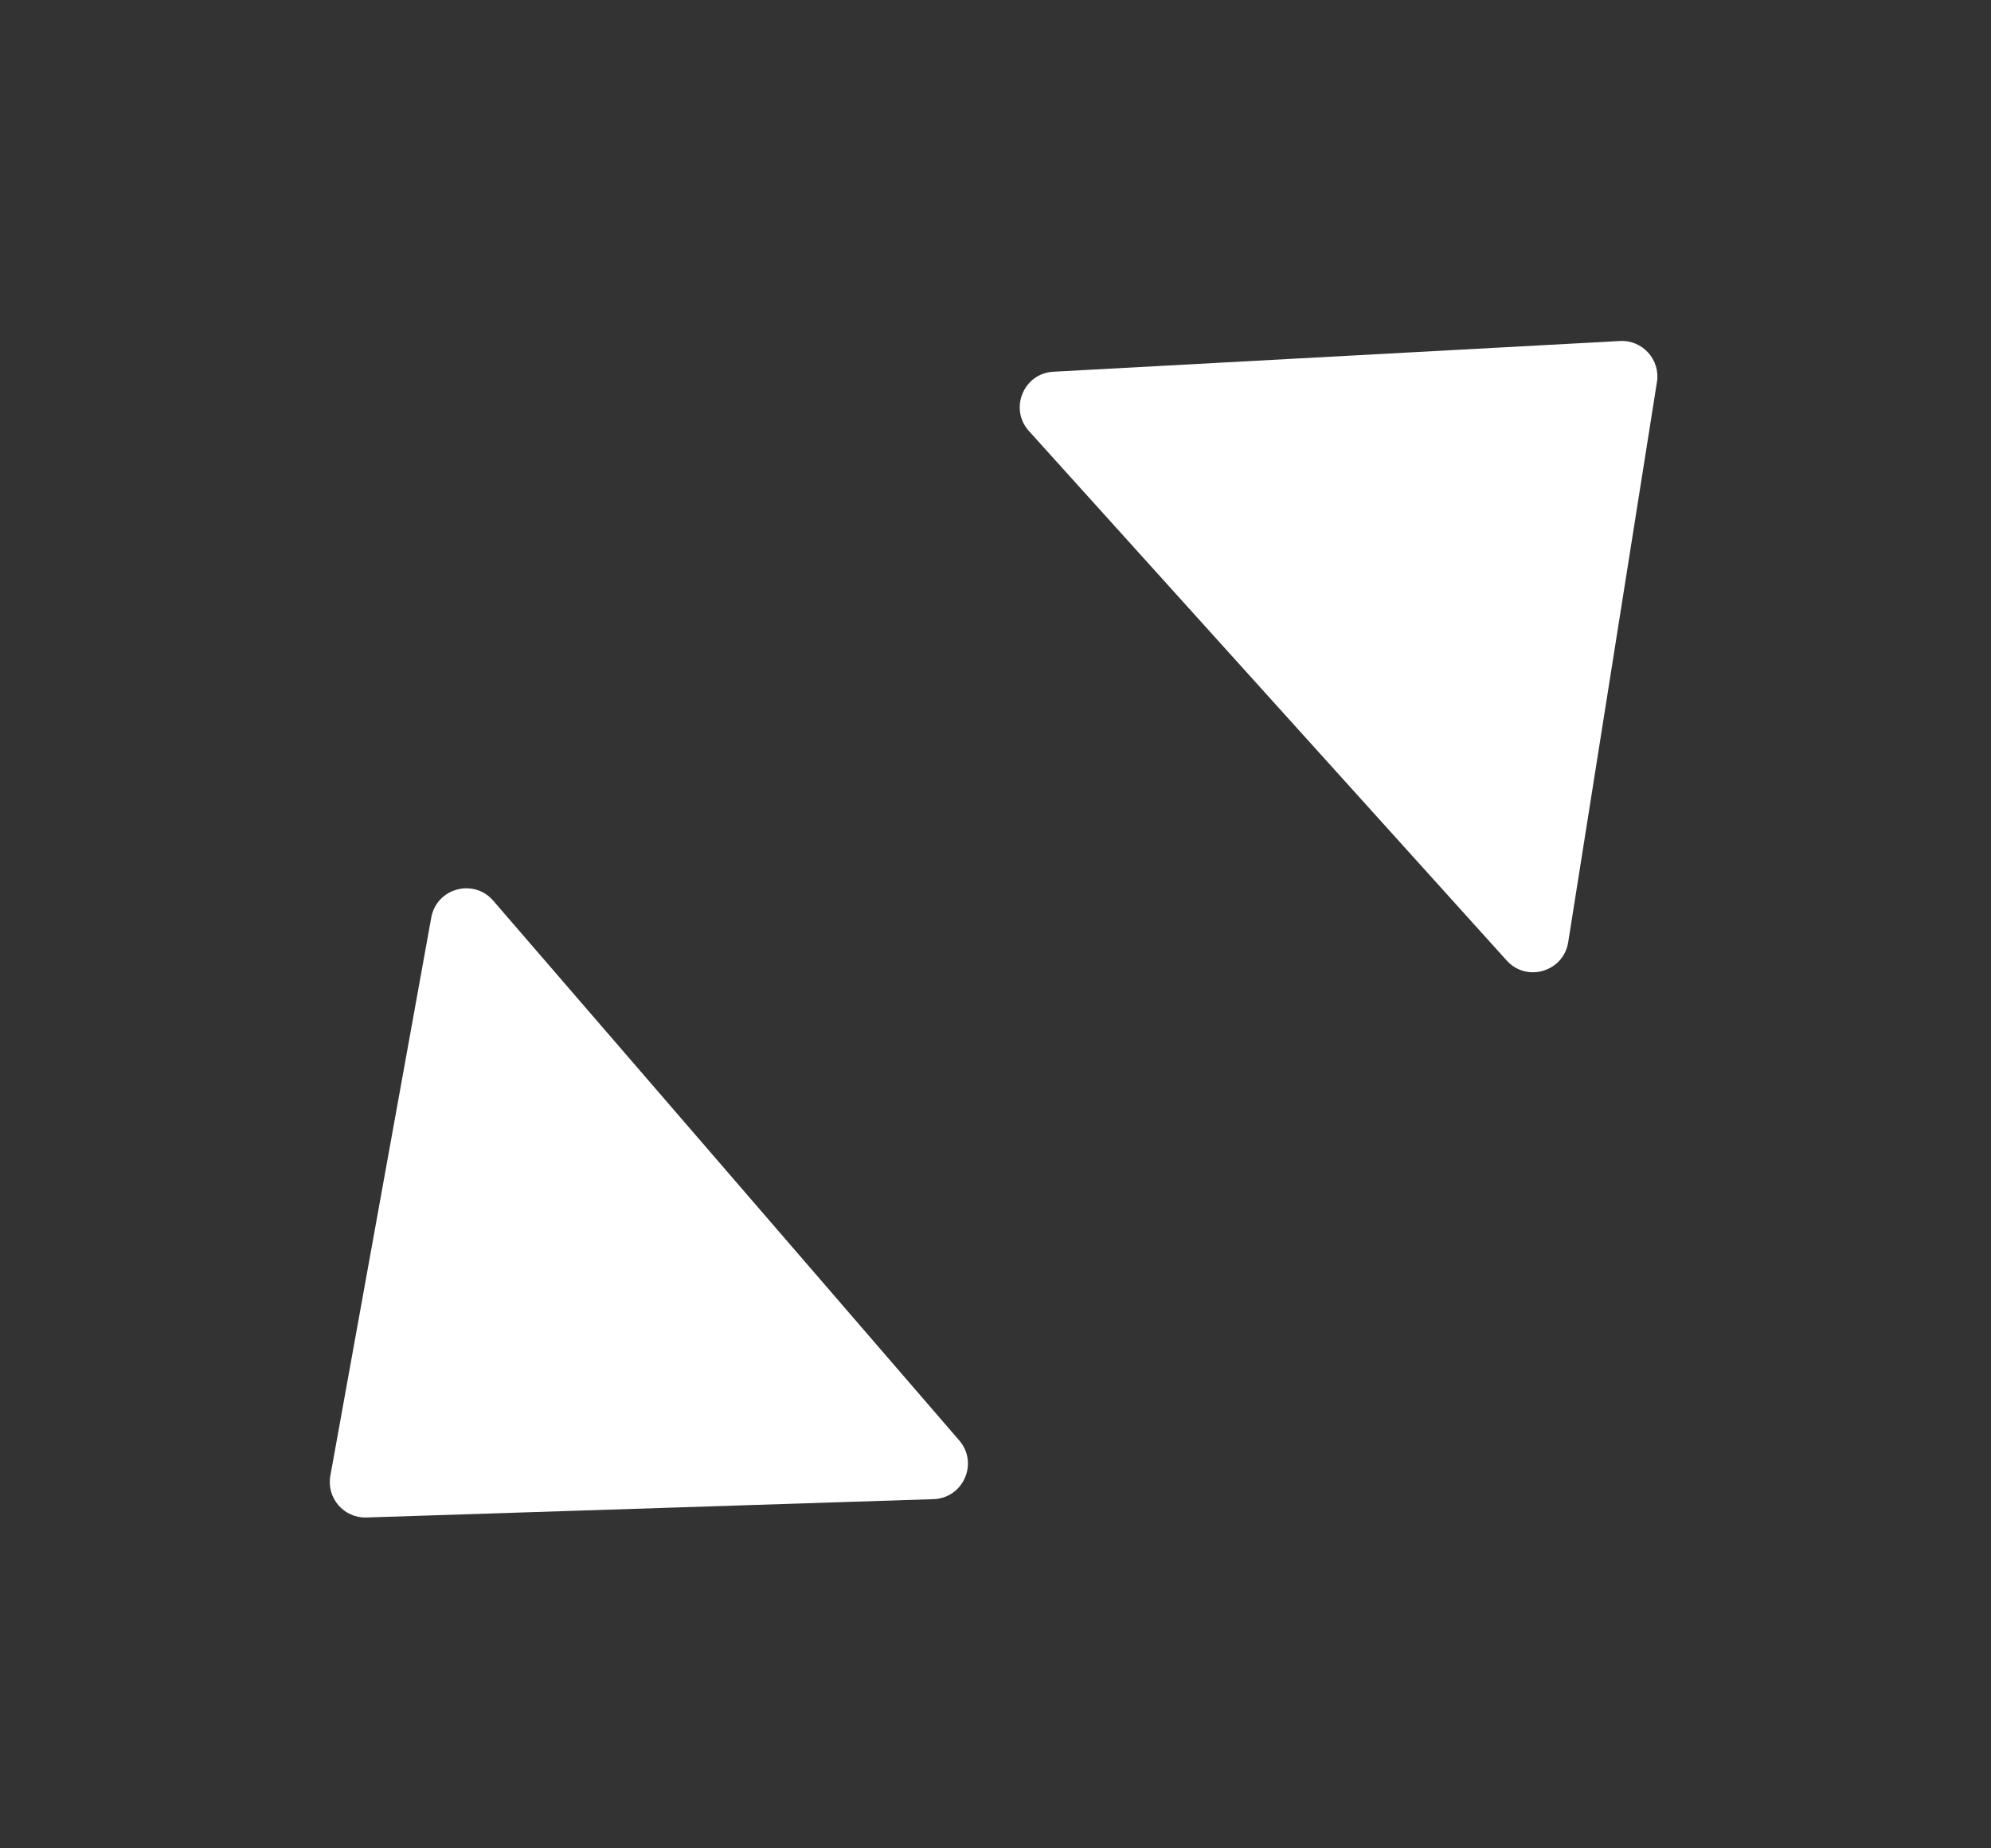 <svg width="28" height="26" viewBox="0 0 28 26" fill="none" xmlns="http://www.w3.org/2000/svg">
<rect x="0" y="0" width="28" height="26" fill="#333333" stroke="none"/>
<g id="Group 124997">
<path id="Polygon 1" d="M4.646 20.758C4.589 21.071 4.836 21.357 5.154 21.346L13.128 21.088C13.548 21.074 13.765 20.58 13.49 20.262L6.936 12.669C6.661 12.351 6.14 12.493 6.065 12.907L4.646 20.758Z" fill="white"/>
<path id="Polygon 2" d="M22.781 4.797C23.099 4.779 23.352 5.06 23.302 5.374L22.054 13.254C21.988 13.669 21.47 13.823 21.189 13.511L14.47 6.063C14.189 5.751 14.395 5.251 14.814 5.229L22.781 4.797Z" fill="white"/>
</g>
</svg>
